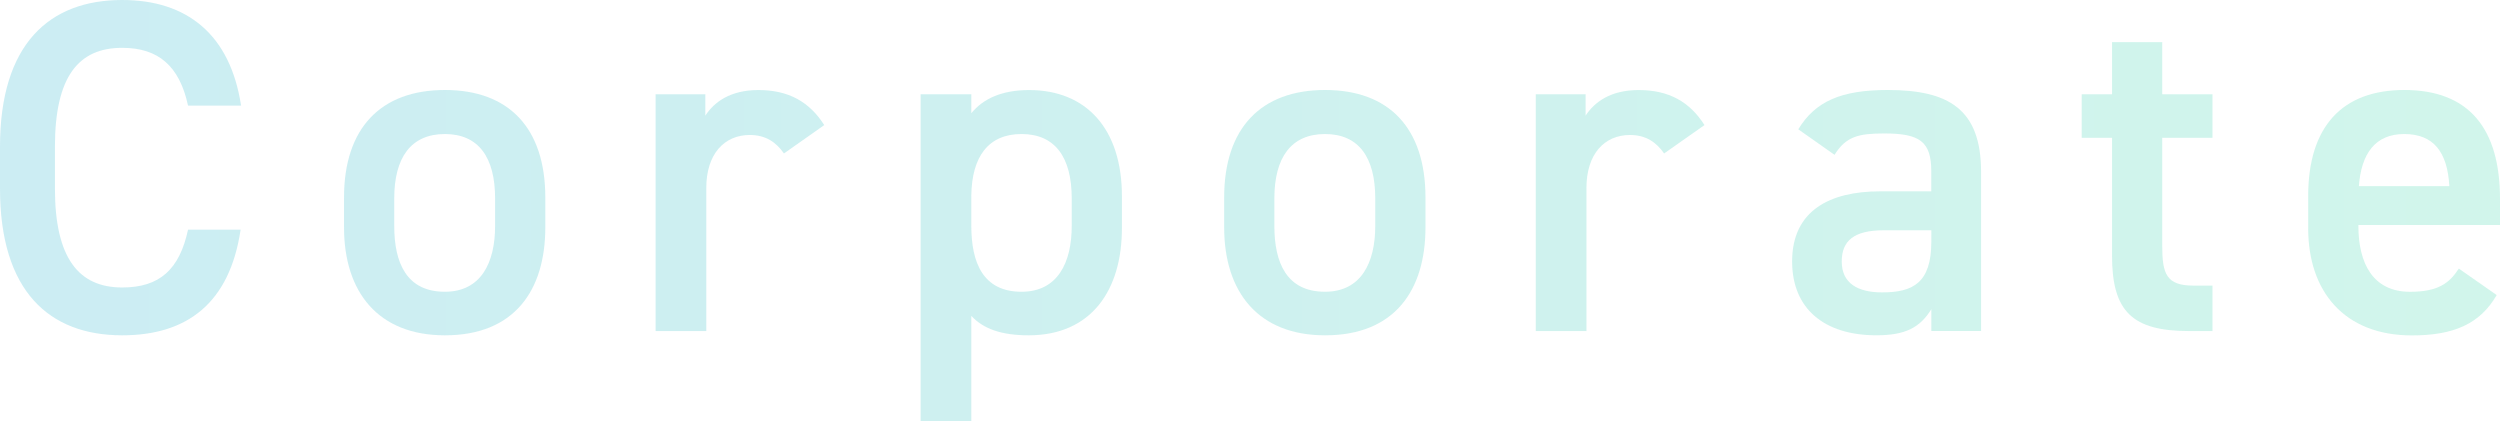 <svg xmlns="http://www.w3.org/2000/svg" xmlns:xlink="http://www.w3.org/1999/xlink" viewBox="0 0 1053.11 177.36"><defs><style>.cls-1{opacity:0.2;}.cls-2{fill:url(#新規グラデーションスウォッチ_3);}</style><linearGradient id="新規グラデーションスウォッチ_3" y1="88.68" x2="1053.11" y2="88.68" gradientUnits="userSpaceOnUse"><stop offset="0" stop-color="#00a5c4"/><stop offset="1" stop-color="#18cf9c"/></linearGradient></defs><g id="レイヤー_2" data-name="レイヤー 2"><g id="レイヤー_1-2" data-name="レイヤー 1"><g class="cls-1"><path class="cls-2" d="M79.21,44.49c-3.6-16.76-12.57-24.34-27.74-24.34-18.35,0-28.33,12-28.33,41.7V79.4c0,29.33,10,41.7,28.33,41.7,15.77,0,24.14-7.58,27.74-24.34h22.14c-4.59,30.93-22.54,44.49-49.88,44.49C20.75,141.25,0,122.7,0,79.4V61.85C0,18.55,20.75,0,51.47,0,78.81,0,97,14.56,101.55,44.49Z"/><path class="cls-2" d="M229.71,95.76c0,26.54-13,45.49-42.3,45.49-27.93,0-42.49-18-42.49-45.49V83.2c0-29.33,15.56-45.29,42.49-45.29s42.3,16,42.3,45.29Zm-21.15-.59V83.59c0-17.35-7-27.13-21.15-27.13-14.36,0-21.34,10-21.34,27.13V95.17c0,15.56,5.18,27.73,21.34,27.73C202.58,122.9,208.56,110.73,208.56,95.17Z"/><path class="cls-2" d="M330.24,64.64c-3.2-4.59-7.58-7.78-14.37-7.78-10.77,0-18.35,8-18.35,22.35v60.25H276.17V39.7h20.95v9c3.79-5.79,10.57-10.77,22.34-10.77,12.77,0,21.55,5,27.74,14.76Z"/><path class="cls-2" d="M472.6,96.16c0,25.94-12.77,45.09-39.3,45.09-11.57,0-19.15-2.79-24.14-8.18v44.29H387.81V39.7h21.35v8c5-6.18,13-9.77,24.34-9.77,23.94,0,39.1,16.16,39.1,44.69Zm-21.14-1V83.59c0-17.35-7-27.13-21.15-27.13-14,0-20.95,9.58-21.15,25.94V95.17c0,15.56,5,27.73,21.15,27.73C445.47,122.9,451.46,110.73,451.46,95.17Z"/><path class="cls-2" d="M600.47,95.76c0,26.54-13,45.49-42.3,45.49-27.93,0-42.5-18-42.5-45.49V83.2c0-29.33,15.57-45.29,42.5-45.29s42.3,16,42.3,45.29Zm-21.15-.59V83.59c0-17.35-7-27.13-21.15-27.13-14.37,0-21.35,10-21.35,27.13V95.17c0,15.56,5.19,27.73,21.35,27.73C573.33,122.9,579.32,110.73,579.32,95.17Z"/><path class="cls-2" d="M701,64.64c-3.19-4.59-7.58-7.78-14.36-7.78-10.77,0-18.36,8-18.36,22.35v60.25H646.93V39.7h21v9c3.79-5.79,10.57-10.77,22.34-10.77,12.77,0,21.55,5,27.73,14.76Z"/><path class="cls-2" d="M792,80.6h21.54V72.22c0-12.57-4.78-16-19.75-16-10.77,0-16.16,1.2-21,9L757.51,54.47c7.18-11.78,18-16.56,37.71-16.56,25.54,0,39.3,8,39.3,34.51v67H813.57v-9.18c-4.78,7.78-11,11-23.14,11-21.95,0-35.51-11.17-35.51-31.12C754.92,88.78,770.68,80.6,792,80.6ZM813.57,97h-20c-12.57,0-17.75,4.39-17.75,13.17,0,9.18,6.78,13,17,13,13,0,20.74-4,20.74-21.35Z"/><path class="cls-2" d="M876.91,39.7h12.77V17.76h21.15V39.7H932V58.06H910.83v45.68c0,11.58,1.79,16.56,13,16.56H932v19.16H922.2c-23.94,0-32.52-8.18-32.52-31.73V58.06H876.91Z"/><path class="cls-2" d="M1051.72,124.29c-7,12.17-18.16,17-35.72,17-28.52,0-43.69-18.55-43.69-45.09V82.6c0-29.33,14.37-44.69,40.5-44.69,27.34,0,40.3,16.36,40.3,45.88v11H993.46v.4c0,15.56,6,27.73,21.75,27.73,11.77,0,16.56-3.59,20.55-9.78ZM993.66,78.41h38.11c-.8-14.57-6.79-21.95-19-21.95C1000.44,56.46,994.66,64.84,993.66,78.41Z"/></g></g></g></svg>